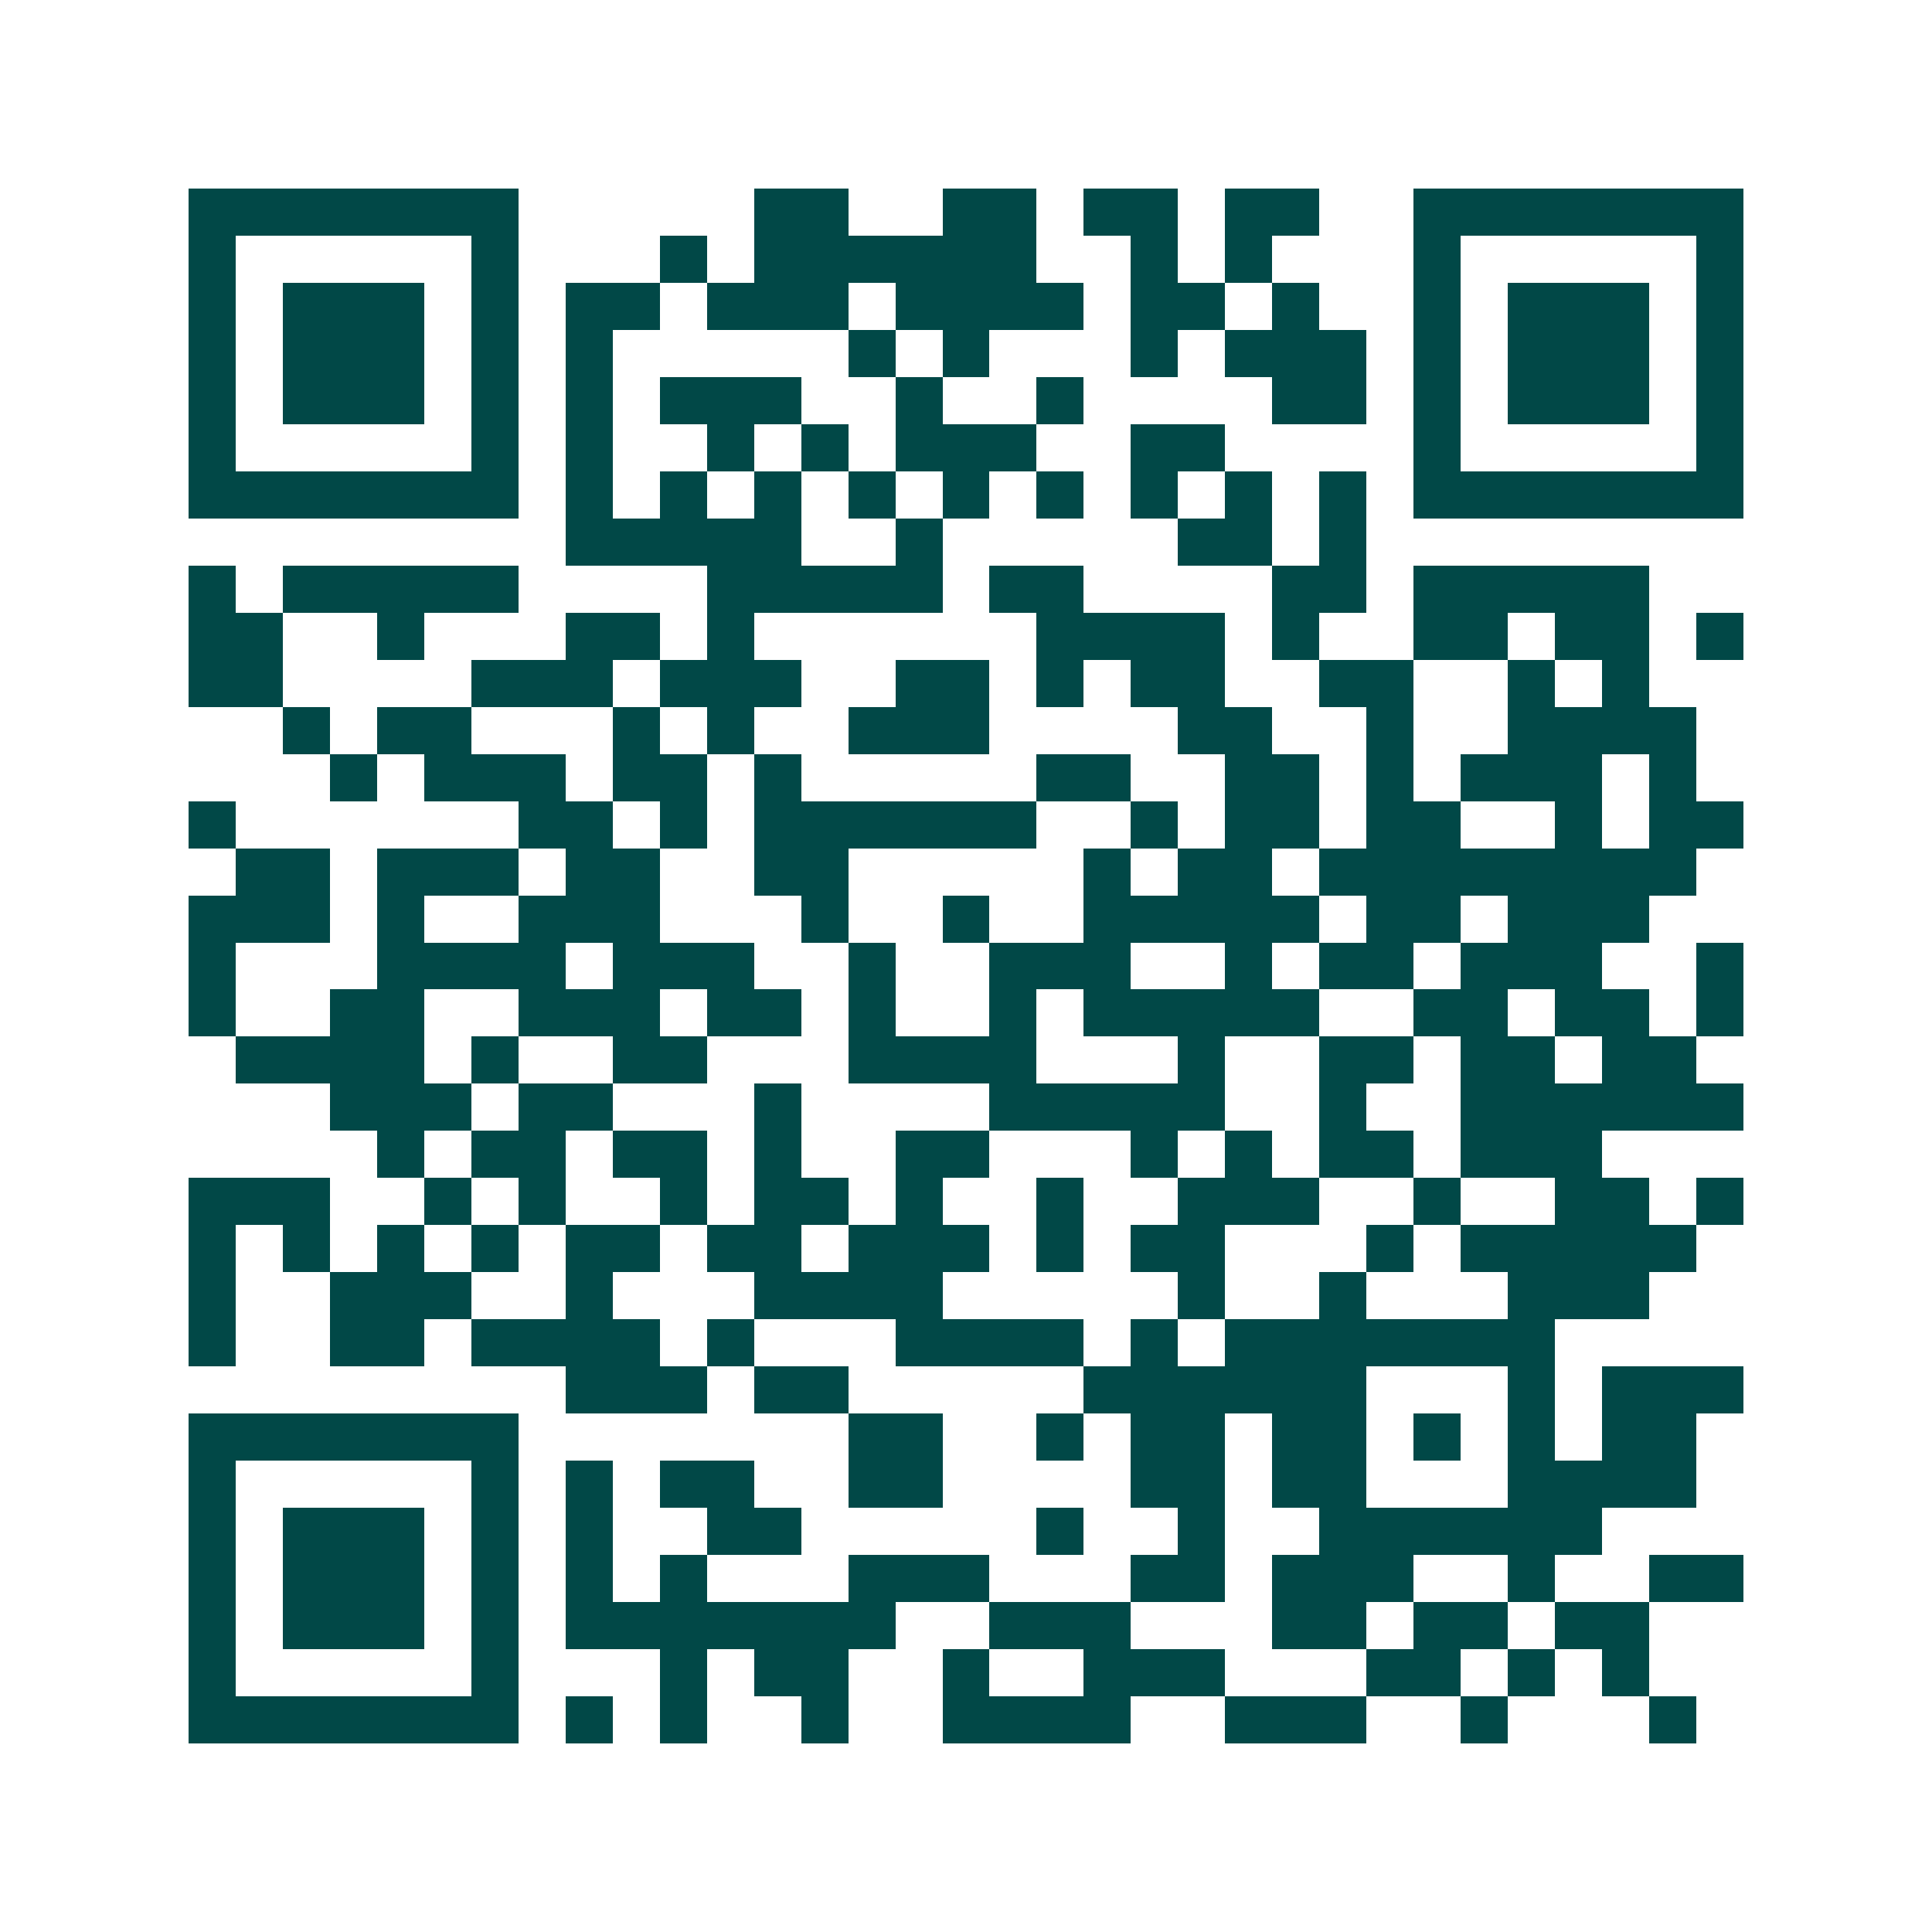 <svg xmlns="http://www.w3.org/2000/svg" width="200" height="200" viewBox="0 0 41 41" shape-rendering="crispEdges"><path fill="#ffffff" d="M0 0h41v41H0z"/><path stroke="#014847" d="M4 4.5h7m5 0h2m2 0h2m1 0h2m1 0h2m2 0h7M4 5.5h1m5 0h1m3 0h1m1 0h6m2 0h1m1 0h1m3 0h1m5 0h1M4 6.5h1m1 0h3m1 0h1m1 0h2m1 0h3m1 0h4m1 0h2m1 0h1m2 0h1m1 0h3m1 0h1M4 7.5h1m1 0h3m1 0h1m1 0h1m5 0h1m1 0h1m3 0h1m1 0h3m1 0h1m1 0h3m1 0h1M4 8.5h1m1 0h3m1 0h1m1 0h1m1 0h3m2 0h1m2 0h1m4 0h2m1 0h1m1 0h3m1 0h1M4 9.5h1m5 0h1m1 0h1m2 0h1m1 0h1m1 0h3m2 0h2m4 0h1m5 0h1M4 10.5h7m1 0h1m1 0h1m1 0h1m1 0h1m1 0h1m1 0h1m1 0h1m1 0h1m1 0h1m1 0h7M12 11.5h5m2 0h1m5 0h2m1 0h1M4 12.5h1m1 0h5m4 0h5m1 0h2m4 0h2m1 0h5M4 13.5h2m2 0h1m3 0h2m1 0h1m6 0h4m1 0h1m2 0h2m1 0h2m1 0h1M4 14.5h2m4 0h3m1 0h3m2 0h2m1 0h1m1 0h2m2 0h2m2 0h1m1 0h1M6 15.5h1m1 0h2m3 0h1m1 0h1m2 0h3m4 0h2m2 0h1m2 0h4M7 16.5h1m1 0h3m1 0h2m1 0h1m5 0h2m2 0h2m1 0h1m1 0h3m1 0h1M4 17.5h1m6 0h2m1 0h1m1 0h6m2 0h1m1 0h2m1 0h2m2 0h1m1 0h2M5 18.5h2m1 0h3m1 0h2m2 0h2m5 0h1m1 0h2m1 0h8M4 19.5h3m1 0h1m2 0h3m3 0h1m2 0h1m2 0h5m1 0h2m1 0h3M4 20.5h1m3 0h4m1 0h3m2 0h1m2 0h3m2 0h1m1 0h2m1 0h3m2 0h1M4 21.5h1m2 0h2m2 0h3m1 0h2m1 0h1m2 0h1m1 0h5m2 0h2m1 0h2m1 0h1M5 22.5h4m1 0h1m2 0h2m3 0h4m3 0h1m2 0h2m1 0h2m1 0h2M7 23.5h3m1 0h2m3 0h1m4 0h5m2 0h1m2 0h6M8 24.5h1m1 0h2m1 0h2m1 0h1m2 0h2m3 0h1m1 0h1m1 0h2m1 0h3M4 25.5h3m2 0h1m1 0h1m2 0h1m1 0h2m1 0h1m2 0h1m2 0h3m2 0h1m2 0h2m1 0h1M4 26.5h1m1 0h1m1 0h1m1 0h1m1 0h2m1 0h2m1 0h3m1 0h1m1 0h2m3 0h1m1 0h5M4 27.5h1m2 0h3m2 0h1m3 0h4m5 0h1m2 0h1m3 0h3M4 28.5h1m2 0h2m1 0h4m1 0h1m3 0h4m1 0h1m1 0h7M12 29.5h3m1 0h2m5 0h6m3 0h1m1 0h3M4 30.5h7m7 0h2m2 0h1m1 0h2m1 0h2m1 0h1m1 0h1m1 0h2M4 31.5h1m5 0h1m1 0h1m1 0h2m2 0h2m4 0h2m1 0h2m3 0h4M4 32.5h1m1 0h3m1 0h1m1 0h1m2 0h2m5 0h1m2 0h1m2 0h6M4 33.5h1m1 0h3m1 0h1m1 0h1m1 0h1m3 0h3m3 0h2m1 0h3m2 0h1m2 0h2M4 34.5h1m1 0h3m1 0h1m1 0h7m2 0h3m3 0h2m1 0h2m1 0h2M4 35.5h1m5 0h1m3 0h1m1 0h2m2 0h1m2 0h3m3 0h2m1 0h1m1 0h1M4 36.5h7m1 0h1m1 0h1m2 0h1m2 0h4m2 0h3m2 0h1m3 0h1"/></svg>
